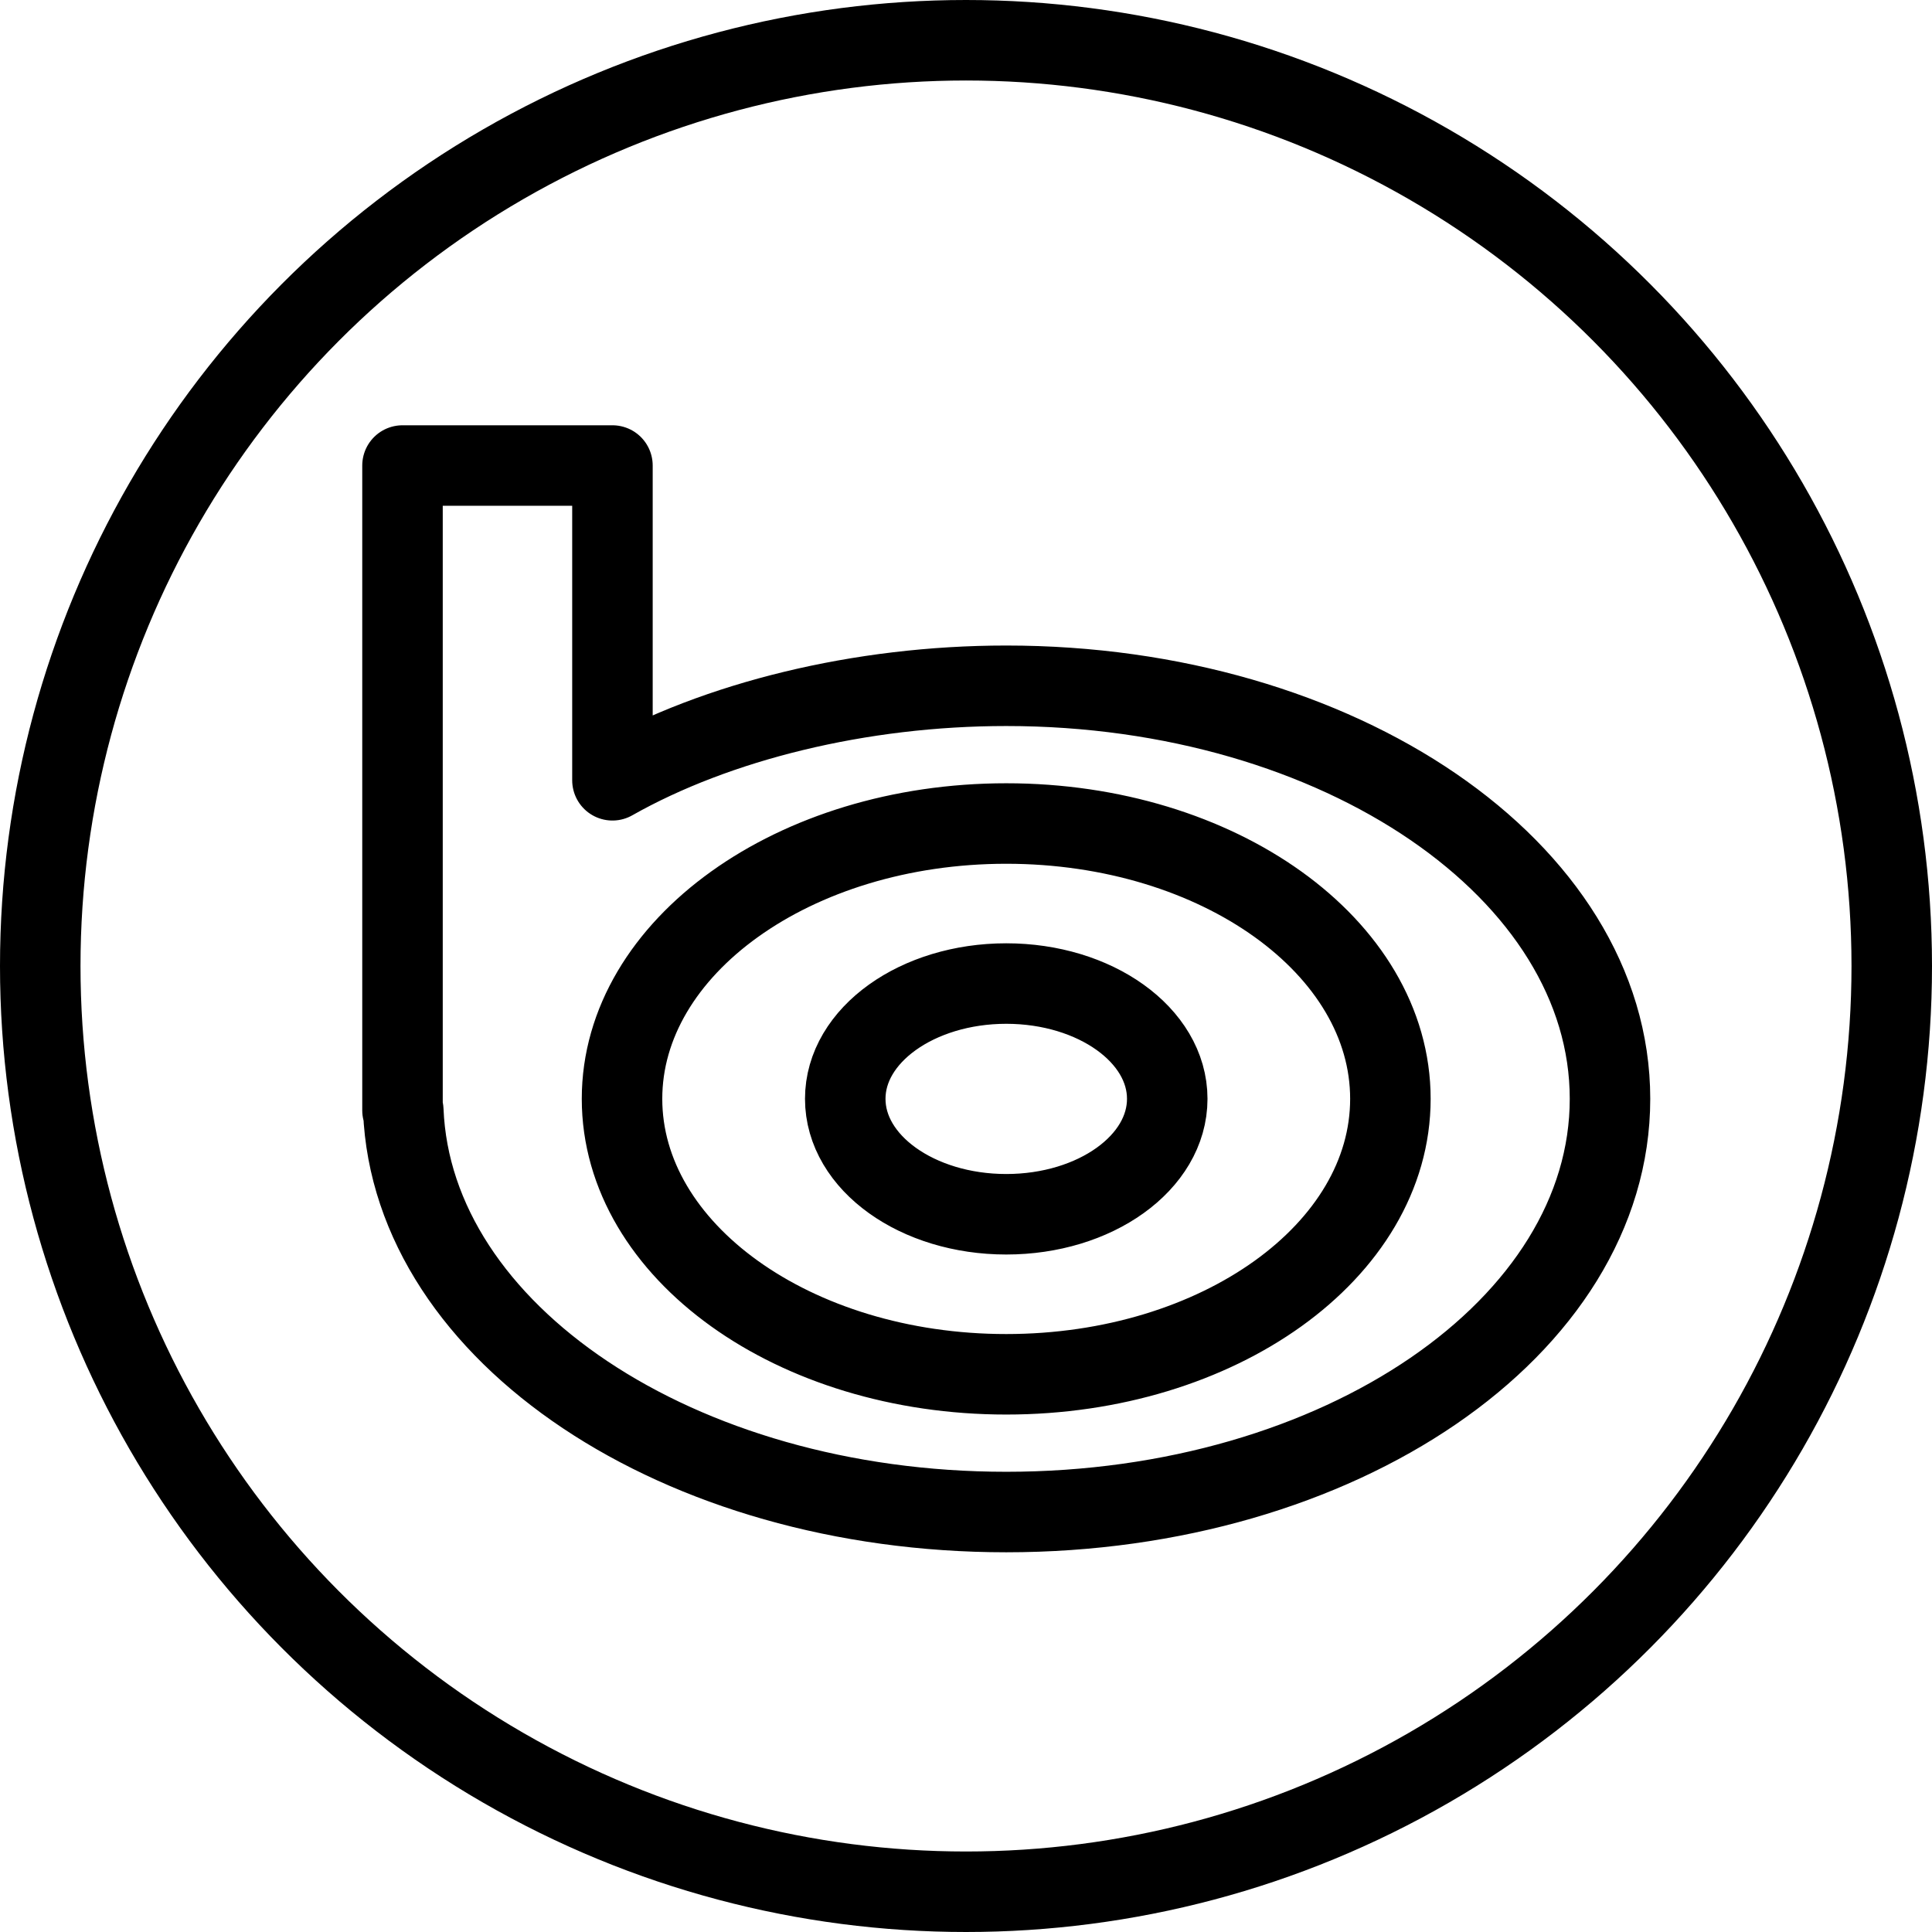 <?xml version="1.0" encoding="utf-8"?>
<!-- Generator: Adobe Illustrator 16.0.3, SVG Export Plug-In . SVG Version: 6.00 Build 0)  -->
<!DOCTYPE svg PUBLIC "-//W3C//DTD SVG 1.1//EN" "http://www.w3.org/Graphics/SVG/1.1/DTD/svg11.dtd">
<svg version="1.1" xmlns="http://www.w3.org/2000/svg" xmlns:xlink="http://www.w3.org/1999/xlink" x="0px" y="0px" width="24px"
	 height="24px" viewBox="0 0 24 24" enable-background="new 0 0 24 24" xml:space="preserve">
<g id="Outline_Icons">
	<g>
		
			<circle fill="none" stroke="#000000" stroke-linecap="round" stroke-linejoin="round" stroke-miterlimit="10" cx="12" cy="12" r="11.5"/>
		<path fill="none" stroke="#000000" stroke-linejoin="round" stroke-miterlimit="10" d="M5,5.783v8.011h0.01
			c0.112,2.768,3.418,4.989,7.49,4.989c4.143,0,7.5-2.297,7.5-5.133c0-2.832-3.357-5.131-7.5-5.131c-1.812,0-3.595,0.44-4.892,1.174
			v-3.91H5z M12.5,10.23c2.637,0,4.772,1.533,4.772,3.42c0,1.891-2.136,3.422-4.772,3.422c-2.636,0-4.773-1.532-4.773-3.422
			C7.727,11.764,9.865,10.23,12.5,10.23 M10.5,13.65c0-0.791,0.896-1.432,2-1.432c1.105,0,2,0.641,2,1.432
			c0,0.793-0.895,1.434-2,1.434C11.396,15.084,10.5,14.443,10.5,13.65"/>
	</g>
</g>
<g id="Frames-24px">
	<rect fill="none" width="24" height="24"/>
</g>
</svg>
